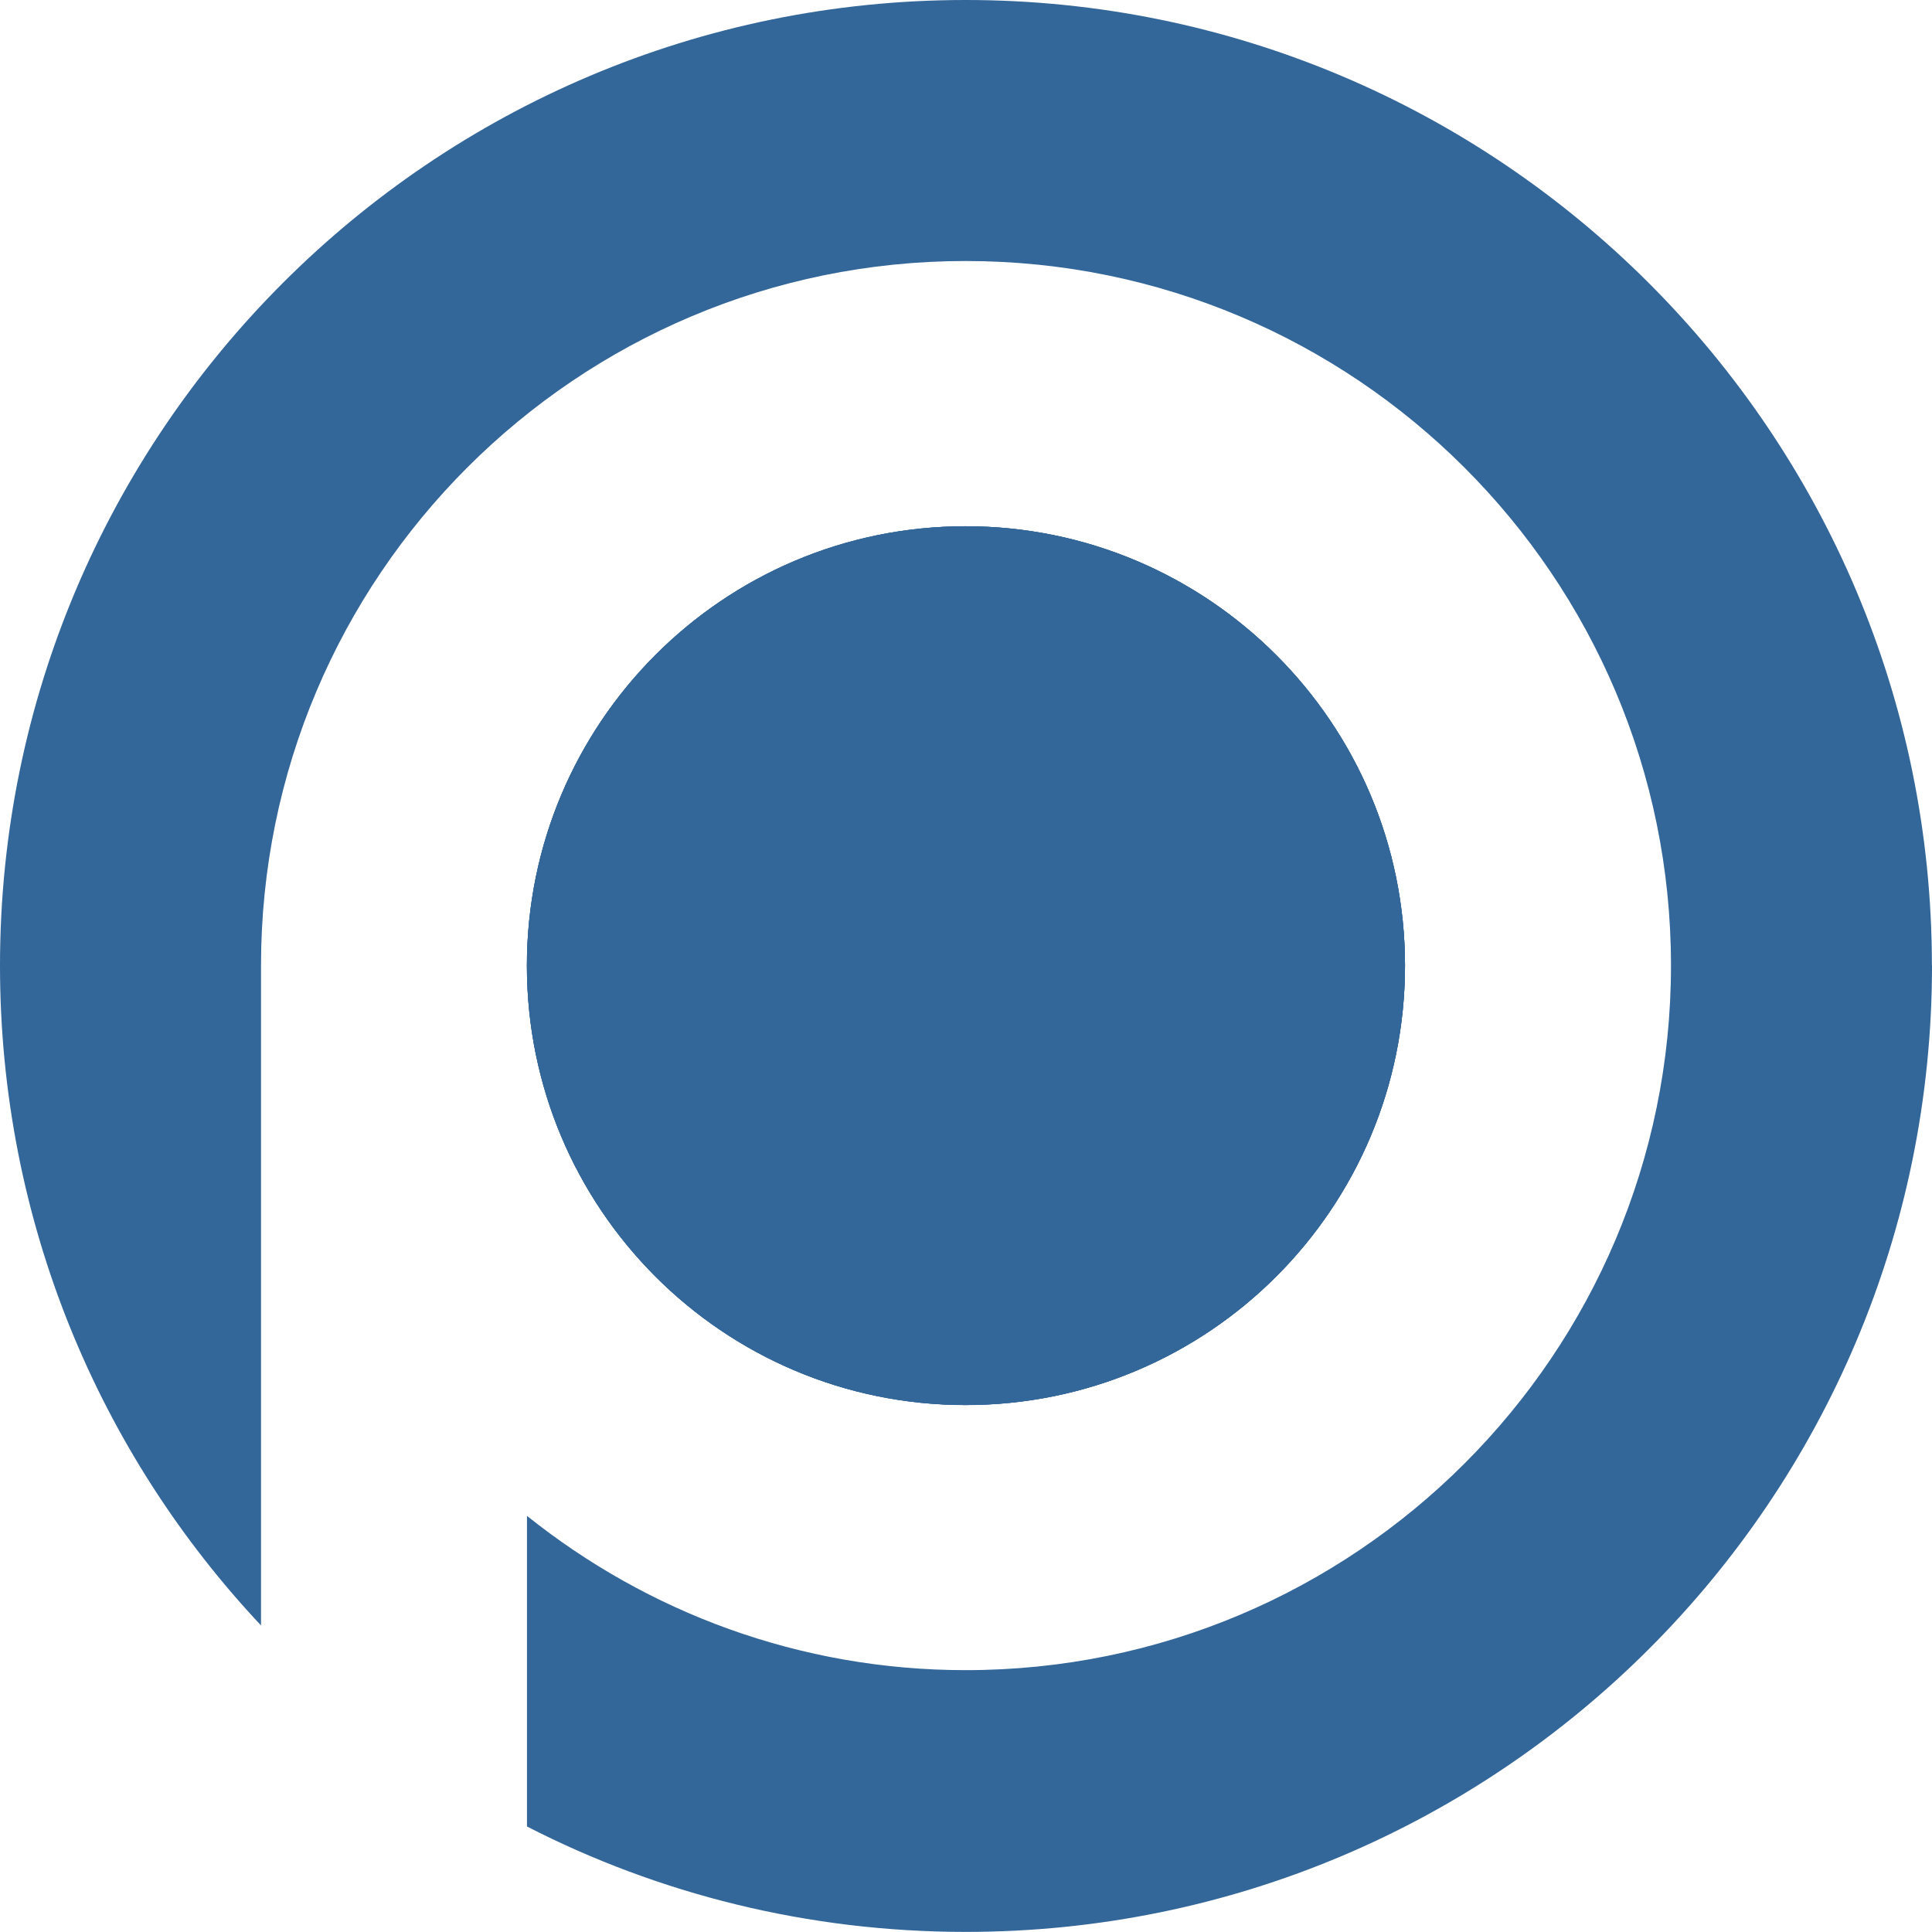 <svg viewBox="0 0 206 206" xmlns="http://www.w3.org/2000/svg" data-name="Layer 2" id="Layer_2">
  <defs>
    <style>
      .cls-1 {
        fill: #369;
      }
    </style>
  </defs>
  <g data-name="Layer 1" id="Layer_1-2">
    <g>
      <path d="M102.96,149.82c-25.85,0-46.78-21-46.78-46.85s20.93-46.85,46.78-46.85,46.85,21,46.85,46.85-20.93,46.85-46.85,46.85Z" class="cls-1"></path>
      <path d="M206,102.96c0,56.91-46.12,103.03-103.03,103.03-16.82,0-32.75-4.04-46.78-11.24v-33.12c12.85,10.28,29.08,16.45,46.78,16.45,41.49,0,75.2-33.64,75.2-75.13S144.45,27.83,102.96,27.83,27.83,61.47,27.83,102.96v70.35C10.58,154.96,0,130.21,0,102.96,0,46.12,46.12,0,102.96,0s103.03,46.12,103.03,102.96Z" class="cls-1"></path>
      <path d="M149.81,102.96c0,25.85-20.93,46.85-46.85,46.85s-46.78-21-46.78-46.85,20.93-46.85,46.78-46.85,46.85,21,46.85,46.85Z" class="cls-1"></path>
      <path d="M149.81,102.96c0,25.85-20.93,46.85-46.85,46.85s-46.78-21-46.78-46.85,20.93-46.85,46.78-46.85,46.85,21,46.85,46.85Z" class="cls-1"></path>
    </g>
  </g>
</svg>